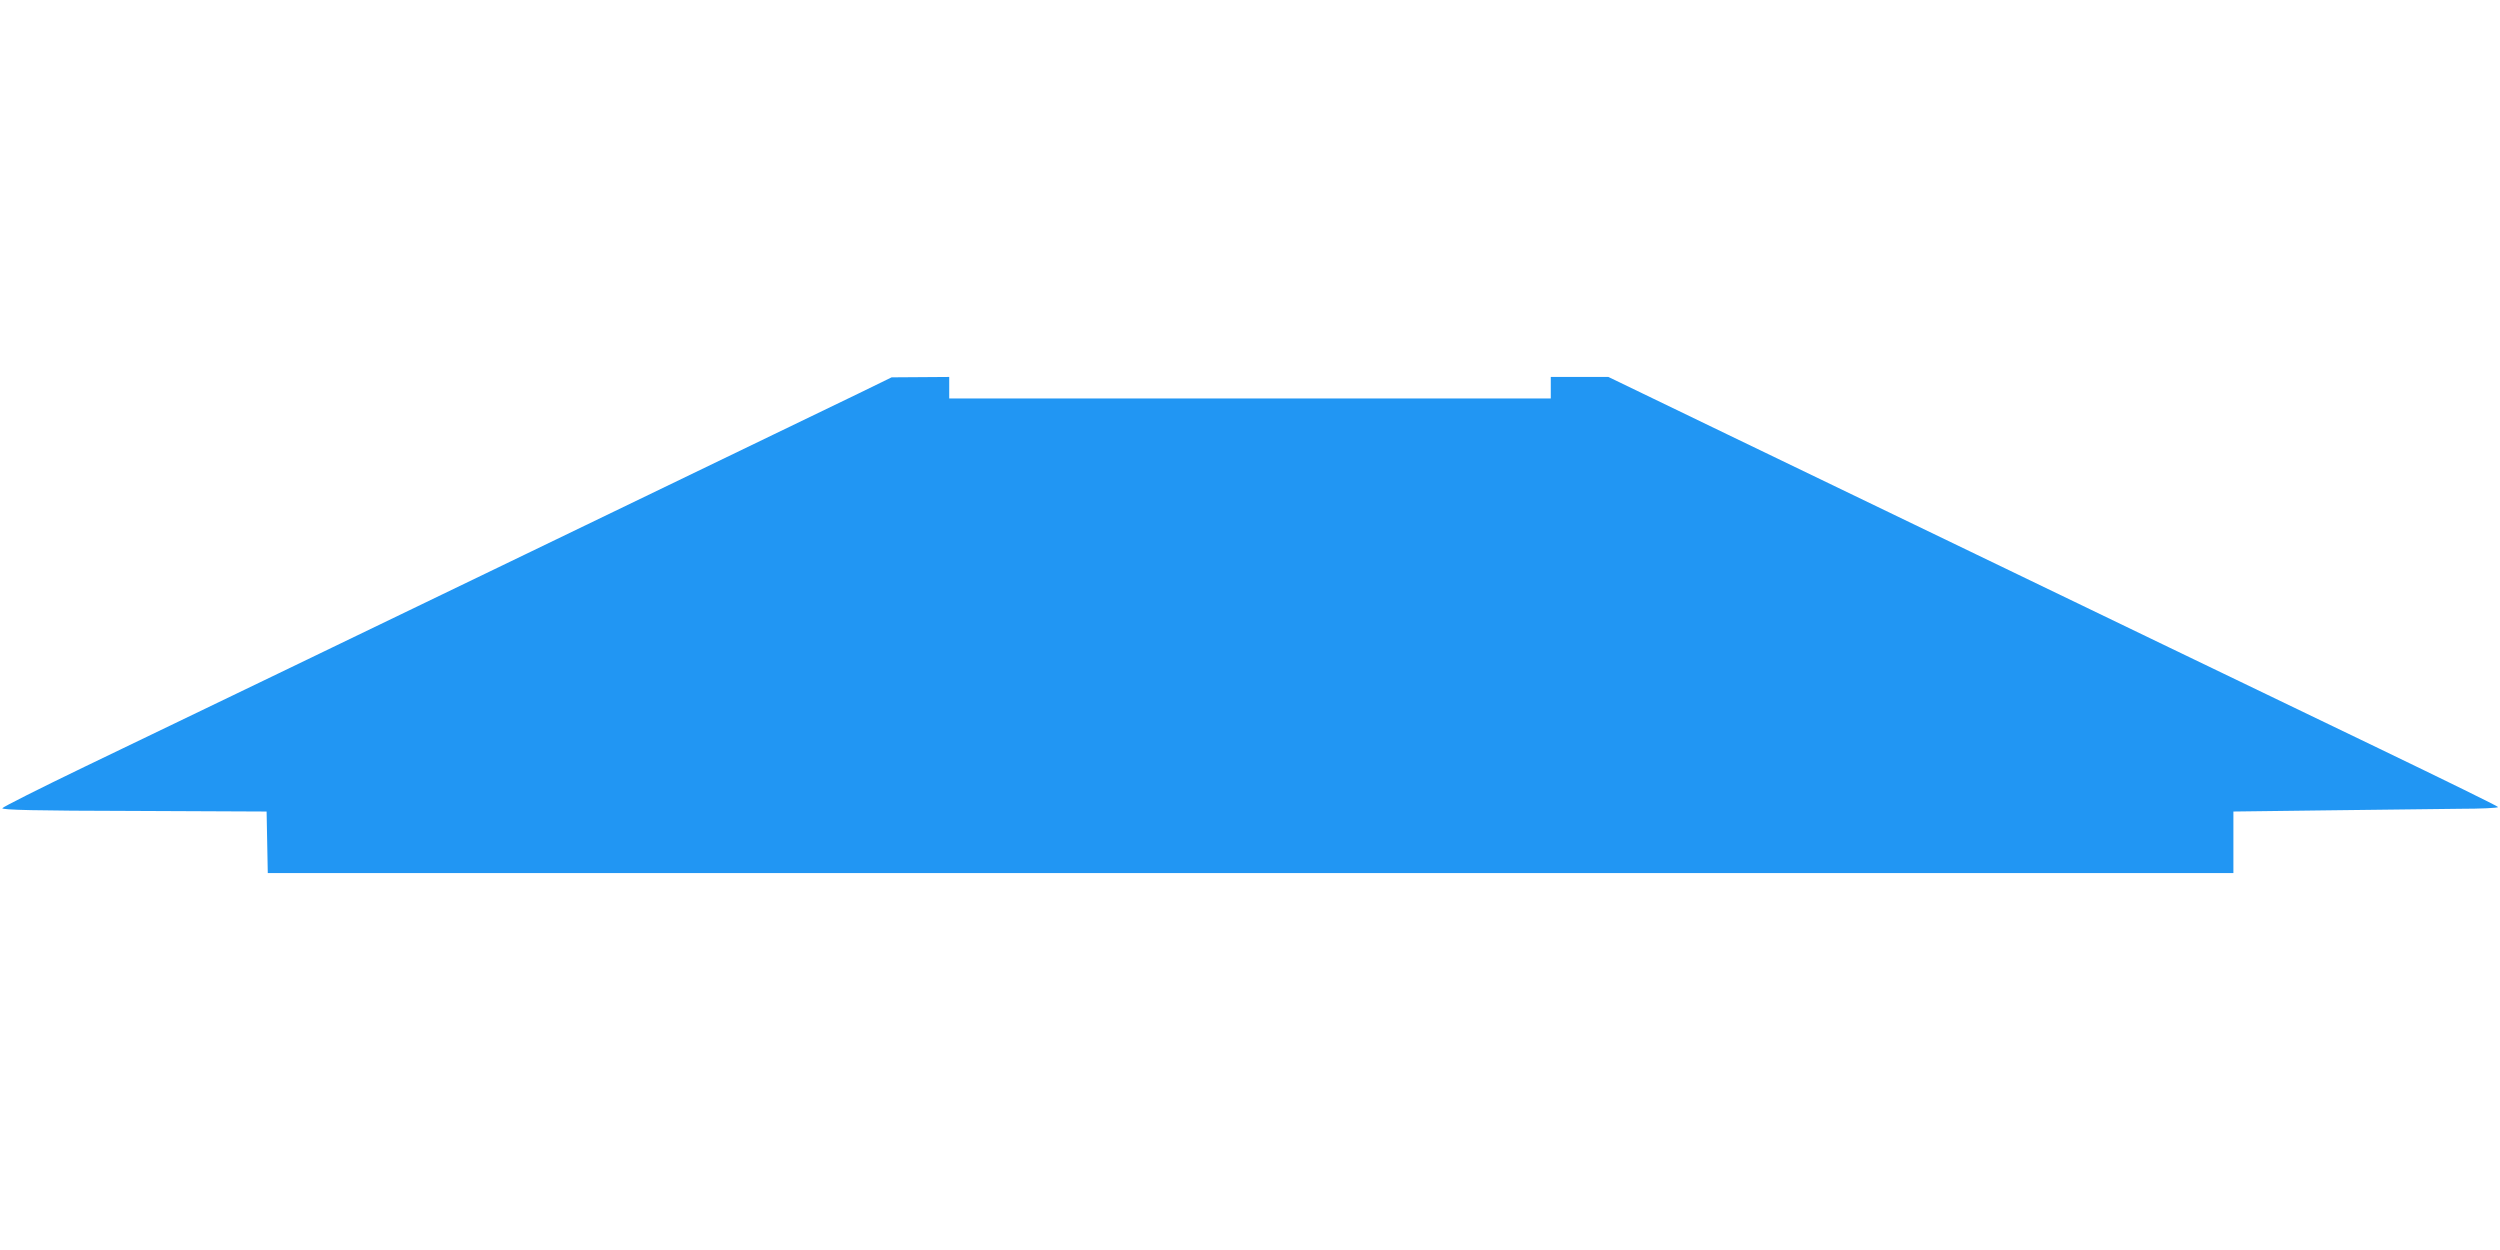 <?xml version="1.0" standalone="no"?>
<!DOCTYPE svg PUBLIC "-//W3C//DTD SVG 20010904//EN"
 "http://www.w3.org/TR/2001/REC-SVG-20010904/DTD/svg10.dtd">
<svg version="1.0" xmlns="http://www.w3.org/2000/svg"
 width="1280pt" height="640pt" viewBox="0 0 1280 640"
 preserveAspectRatio="xMidYMid meet">
<g transform="translate(0,640) scale(0.1,-0.1)"
fill="#2196f3" stroke="none">
<path d="M4395 4385 c-207 -100 -3013 -1455 -3960 -1910 -230 -111 -421 -207
-423 -213 -3 -9 172 -13 675 -14 l678 -3 3 -157 3 -158 5032 0 5032 0 0 157 0
158 480 6 c264 3 569 7 678 8 108 0 197 4 197 9 0 4 -274 138 -608 299 -541
260 -1221 588 -3332 1606 l-615 297 -147 0 -148 0 0 -55 0 -55 -1540 0 -1540
0 0 55 0 55 -147 -1 -148 -1 -170 -83z"/>
</g>
</svg>

